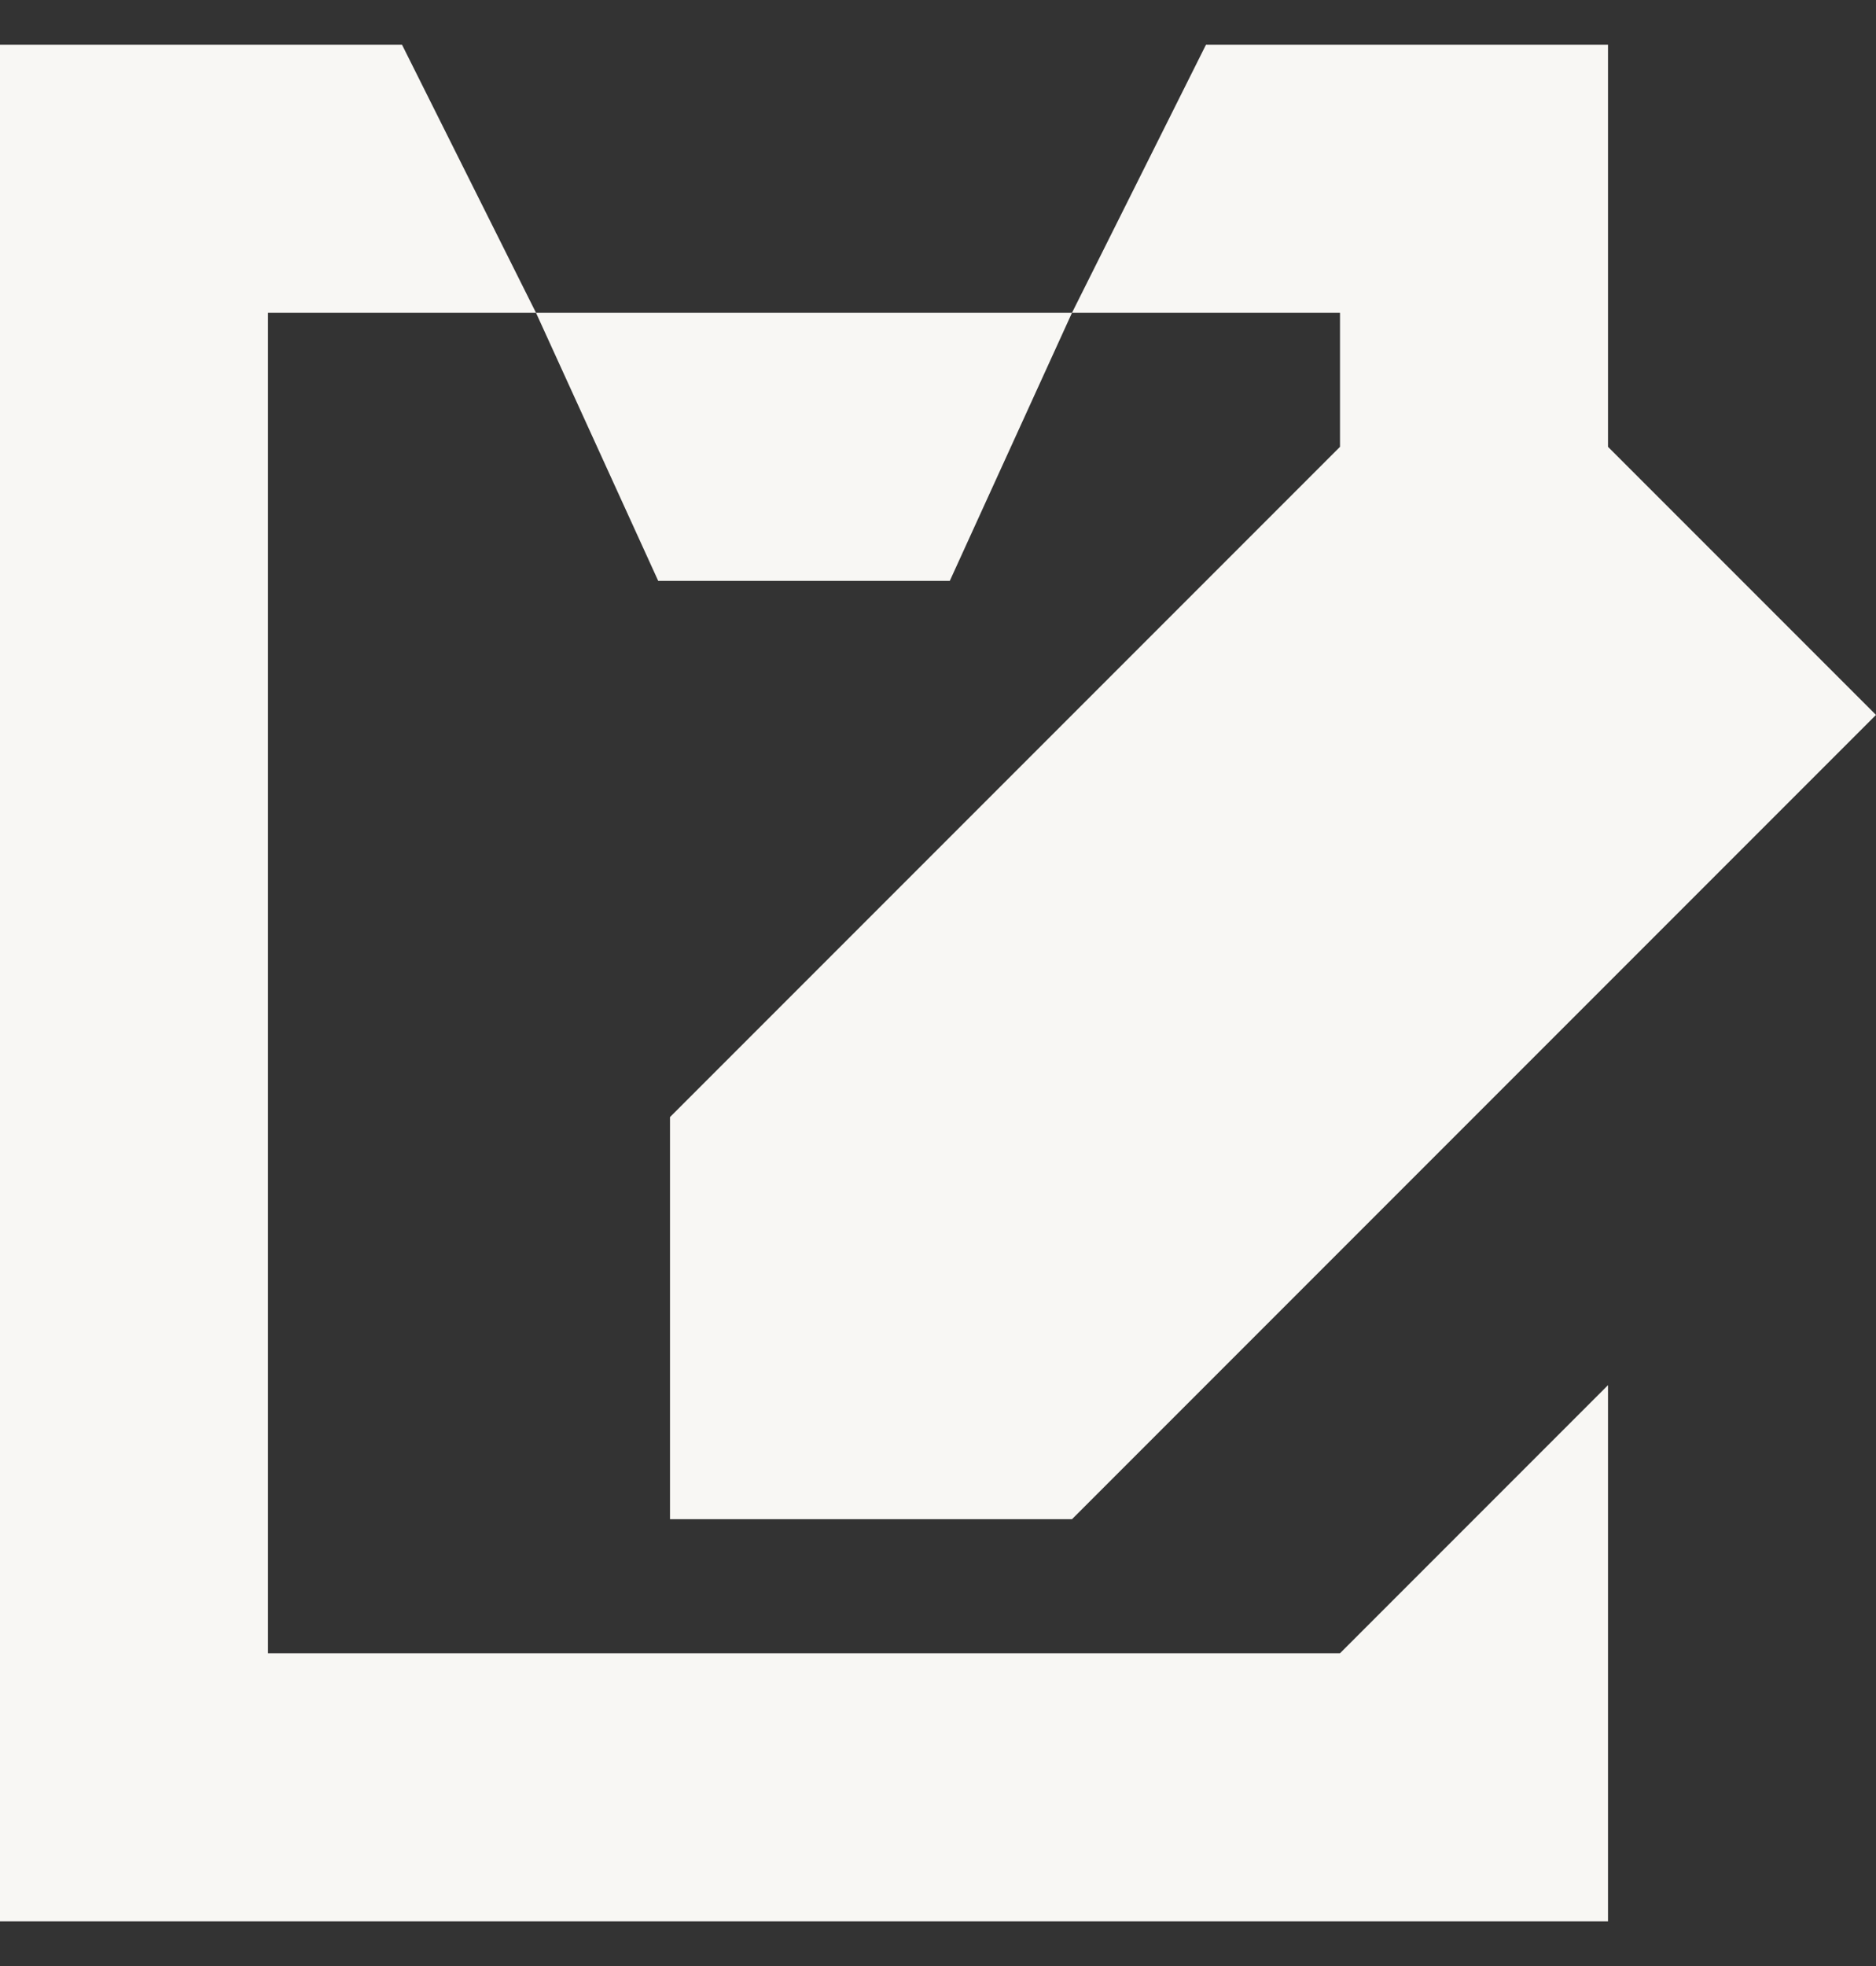 <svg width="21" height="22" viewBox="0 0 21 22" fill="none" xmlns="http://www.w3.org/2000/svg">
<rect x="0" y="0" width="21" height="22" fill="#333333" stroke="none"/>
<path d="M0 0.5V21.5H18V15.5L15 18.5H3V3.5H6L4.5 0.5H0ZM6 3.5L7.368 6.5H10.632L12 3.5H6ZM12 3.5H15V5L7.5 12.5V17H12L15 14L18 11L21 8L18 5V0.5H13.5L12 3.5Z" fill="#F8F7F4"/>
</svg>
